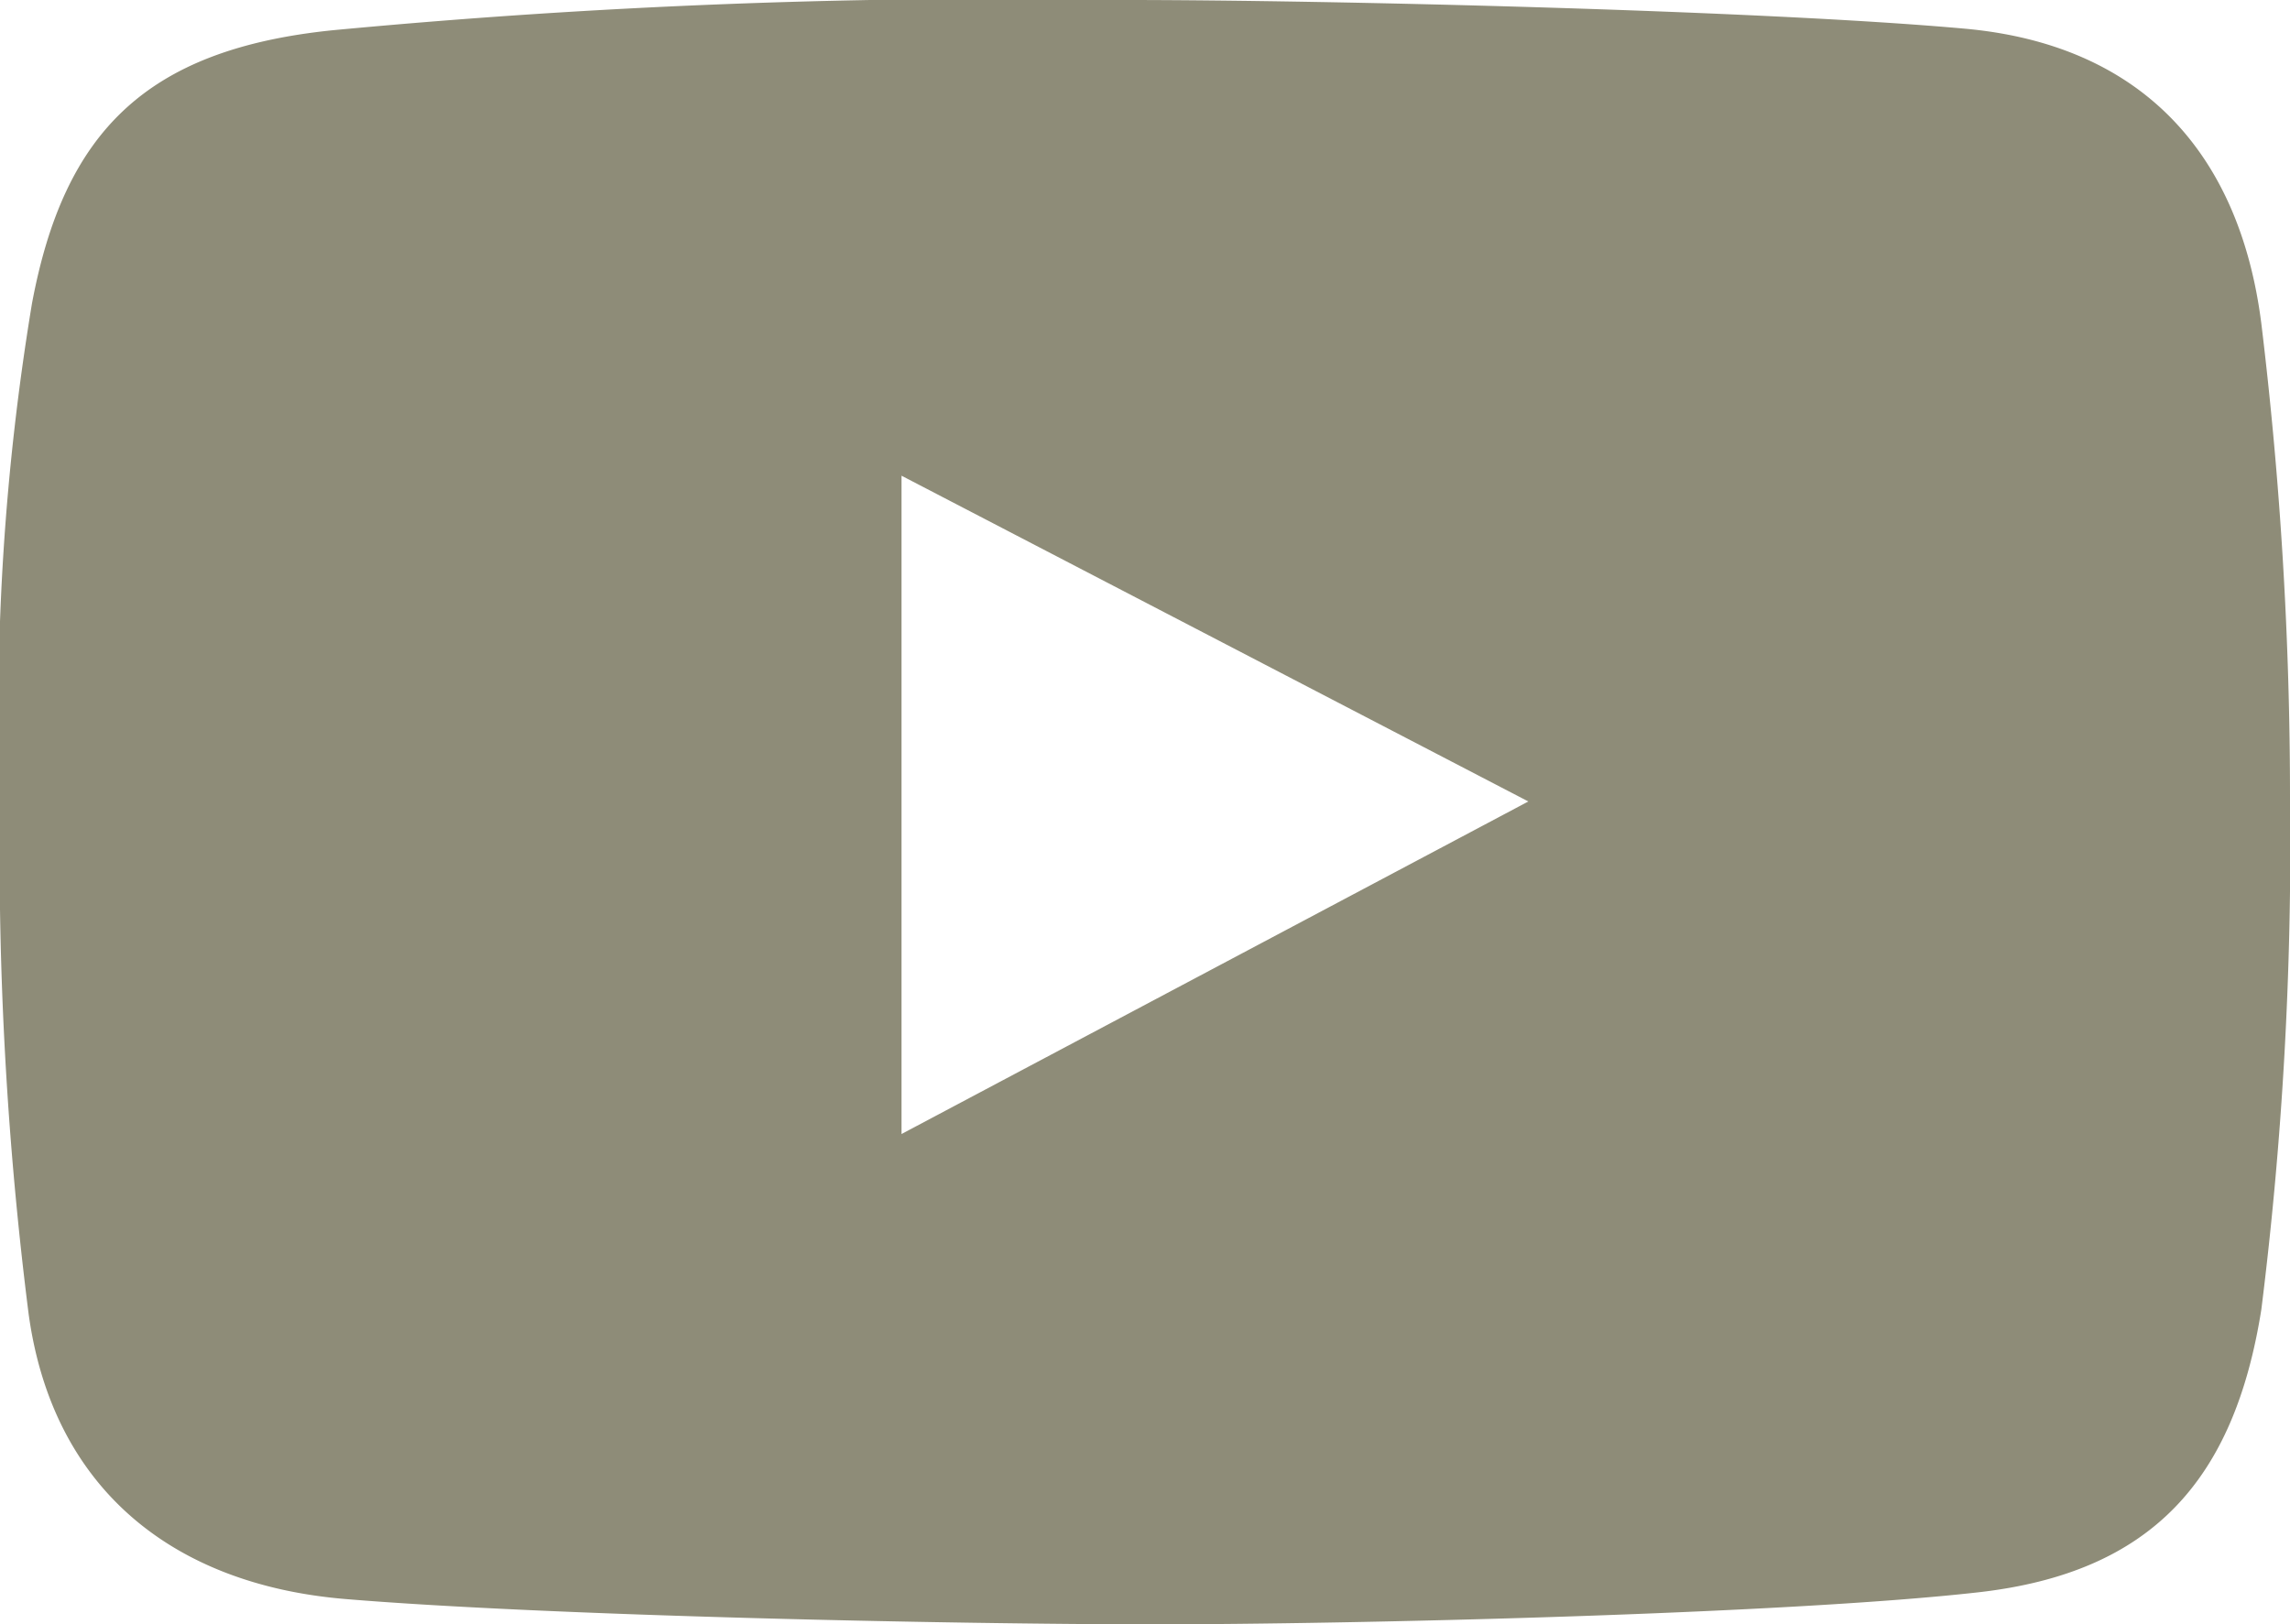 <?xml version="1.0" encoding="UTF-8"?> <svg xmlns="http://www.w3.org/2000/svg" id="Слой_1" data-name="Слой 1" width="50" height="35.467" viewBox="0 0 50 35.467"> <defs> <style> .cls-1 { fill: #8e8c78; } </style> </defs> <path class="cls-1" d="M49.374,7.064C48.9,3.321,46.738.972,42.899.626,38.504.229,28.99,0,24.577,0A154.237,154.237,0,0,0,7.248.662C3.18,1.083,1.399,2.89.699,6.622A54.363,54.363,0,0,0,0,17.475,79.612,79.612,0,0,0,.626,28.697c.522,3.779,3.116,5.902,6.917,6.218,4.422.368,13.28.552,17.66.552,4.232,0,13.756-.22,17.991-.699,3.79-.428,5.592-2.453,6.181-6.181A81.55,81.55,0,0,0,50,17.439,85.788,85.788,0,0,0,49.374,7.064ZM19.684,24.761V10.387l13.686,7.113Z"></path> </svg> 